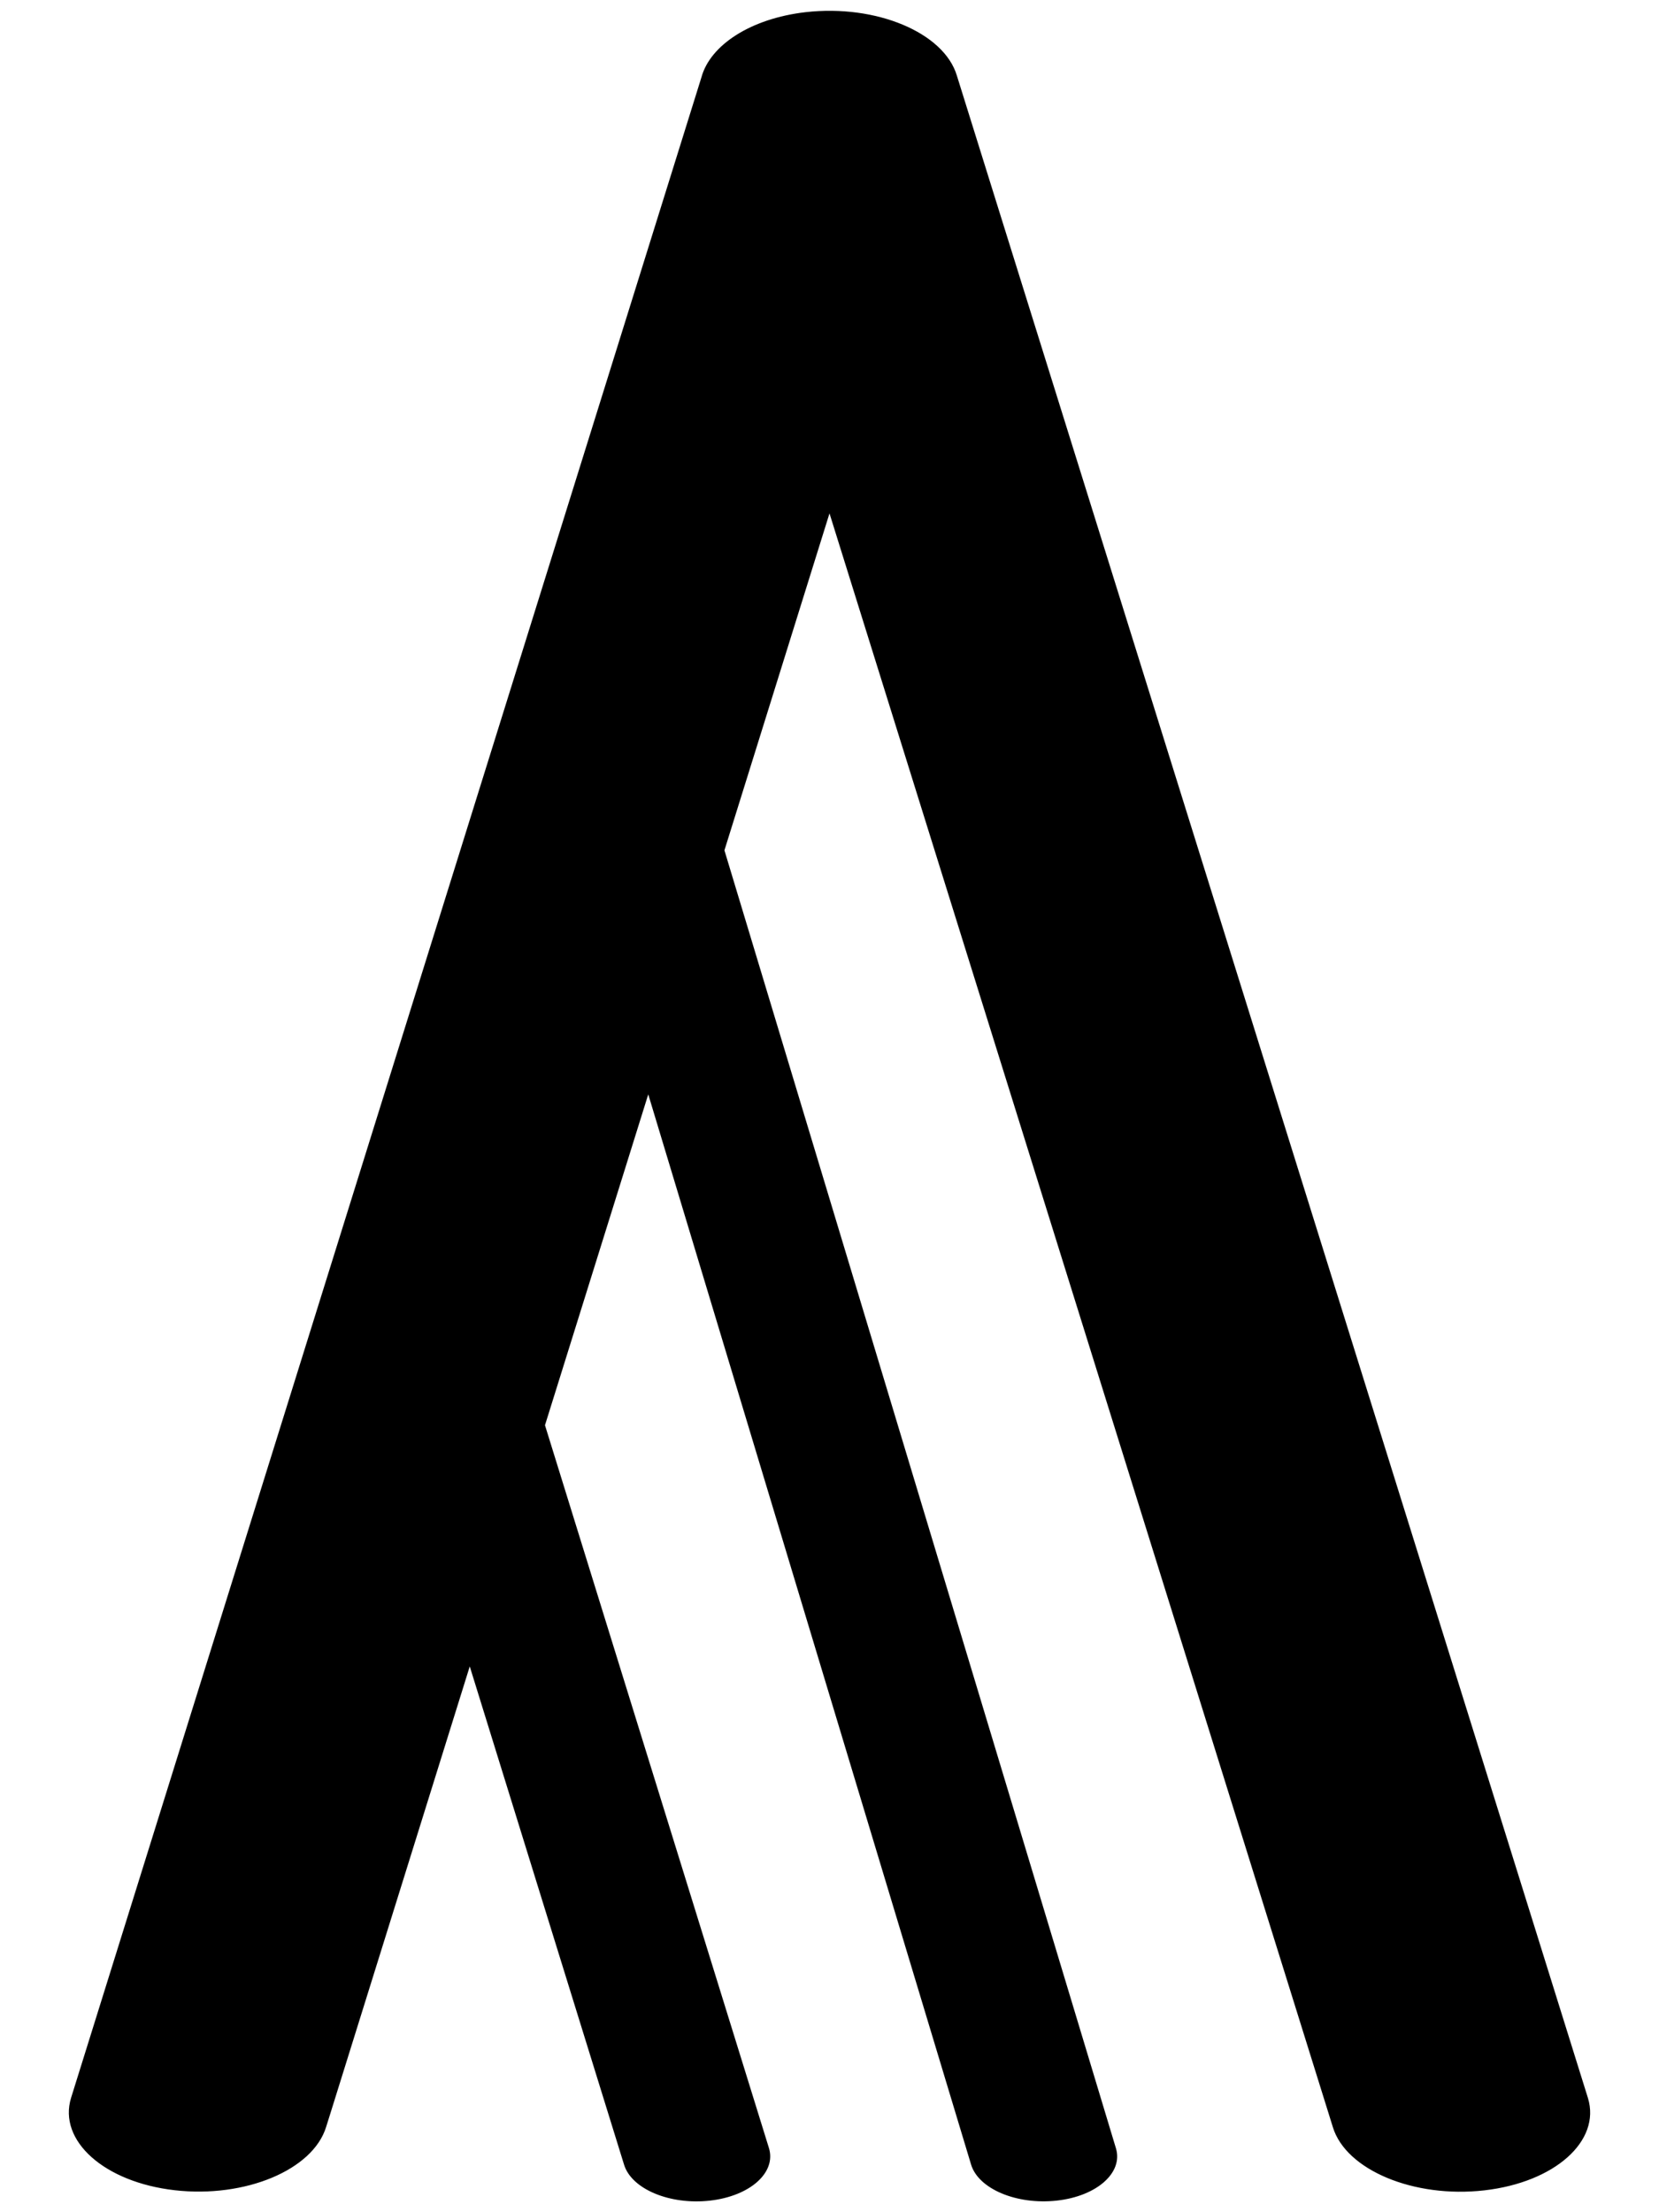 <svg xmlns="http://www.w3.org/2000/svg" xml:space="preserve" width="12mm" height="16mm" style="shape-rendering:geometricPrecision;text-rendering:geometricPrecision;image-rendering:optimizeQuality;fill-rule:evenodd;clip-rule:evenodd" viewBox="0 0 12 16"><path d="m3.398 12.053 1.116 3.603c.054.177.332.293.622.26.29-.033.48-.203.426-.38l-1.62-5.228.747-2.393 2.335 7.74c.053.177.331.293.62.261.29-.032.481-.202.428-.378L5.24 6.15 6 3.713l3.608 11.566.033.106c.095.31.586.515 1.095.457.51-.058.845-.357.75-.668L6.921.546C6.827.235 6.337.03 5.827.088c-.398.046-.69.239-.753.47L.514 15.173c-.095.31.24.61.75.668.51.058 1-.147 1.095-.458l.033-.105 1.006-3.226z" style="fill:#000;fill-rule:nonzero"/></svg>